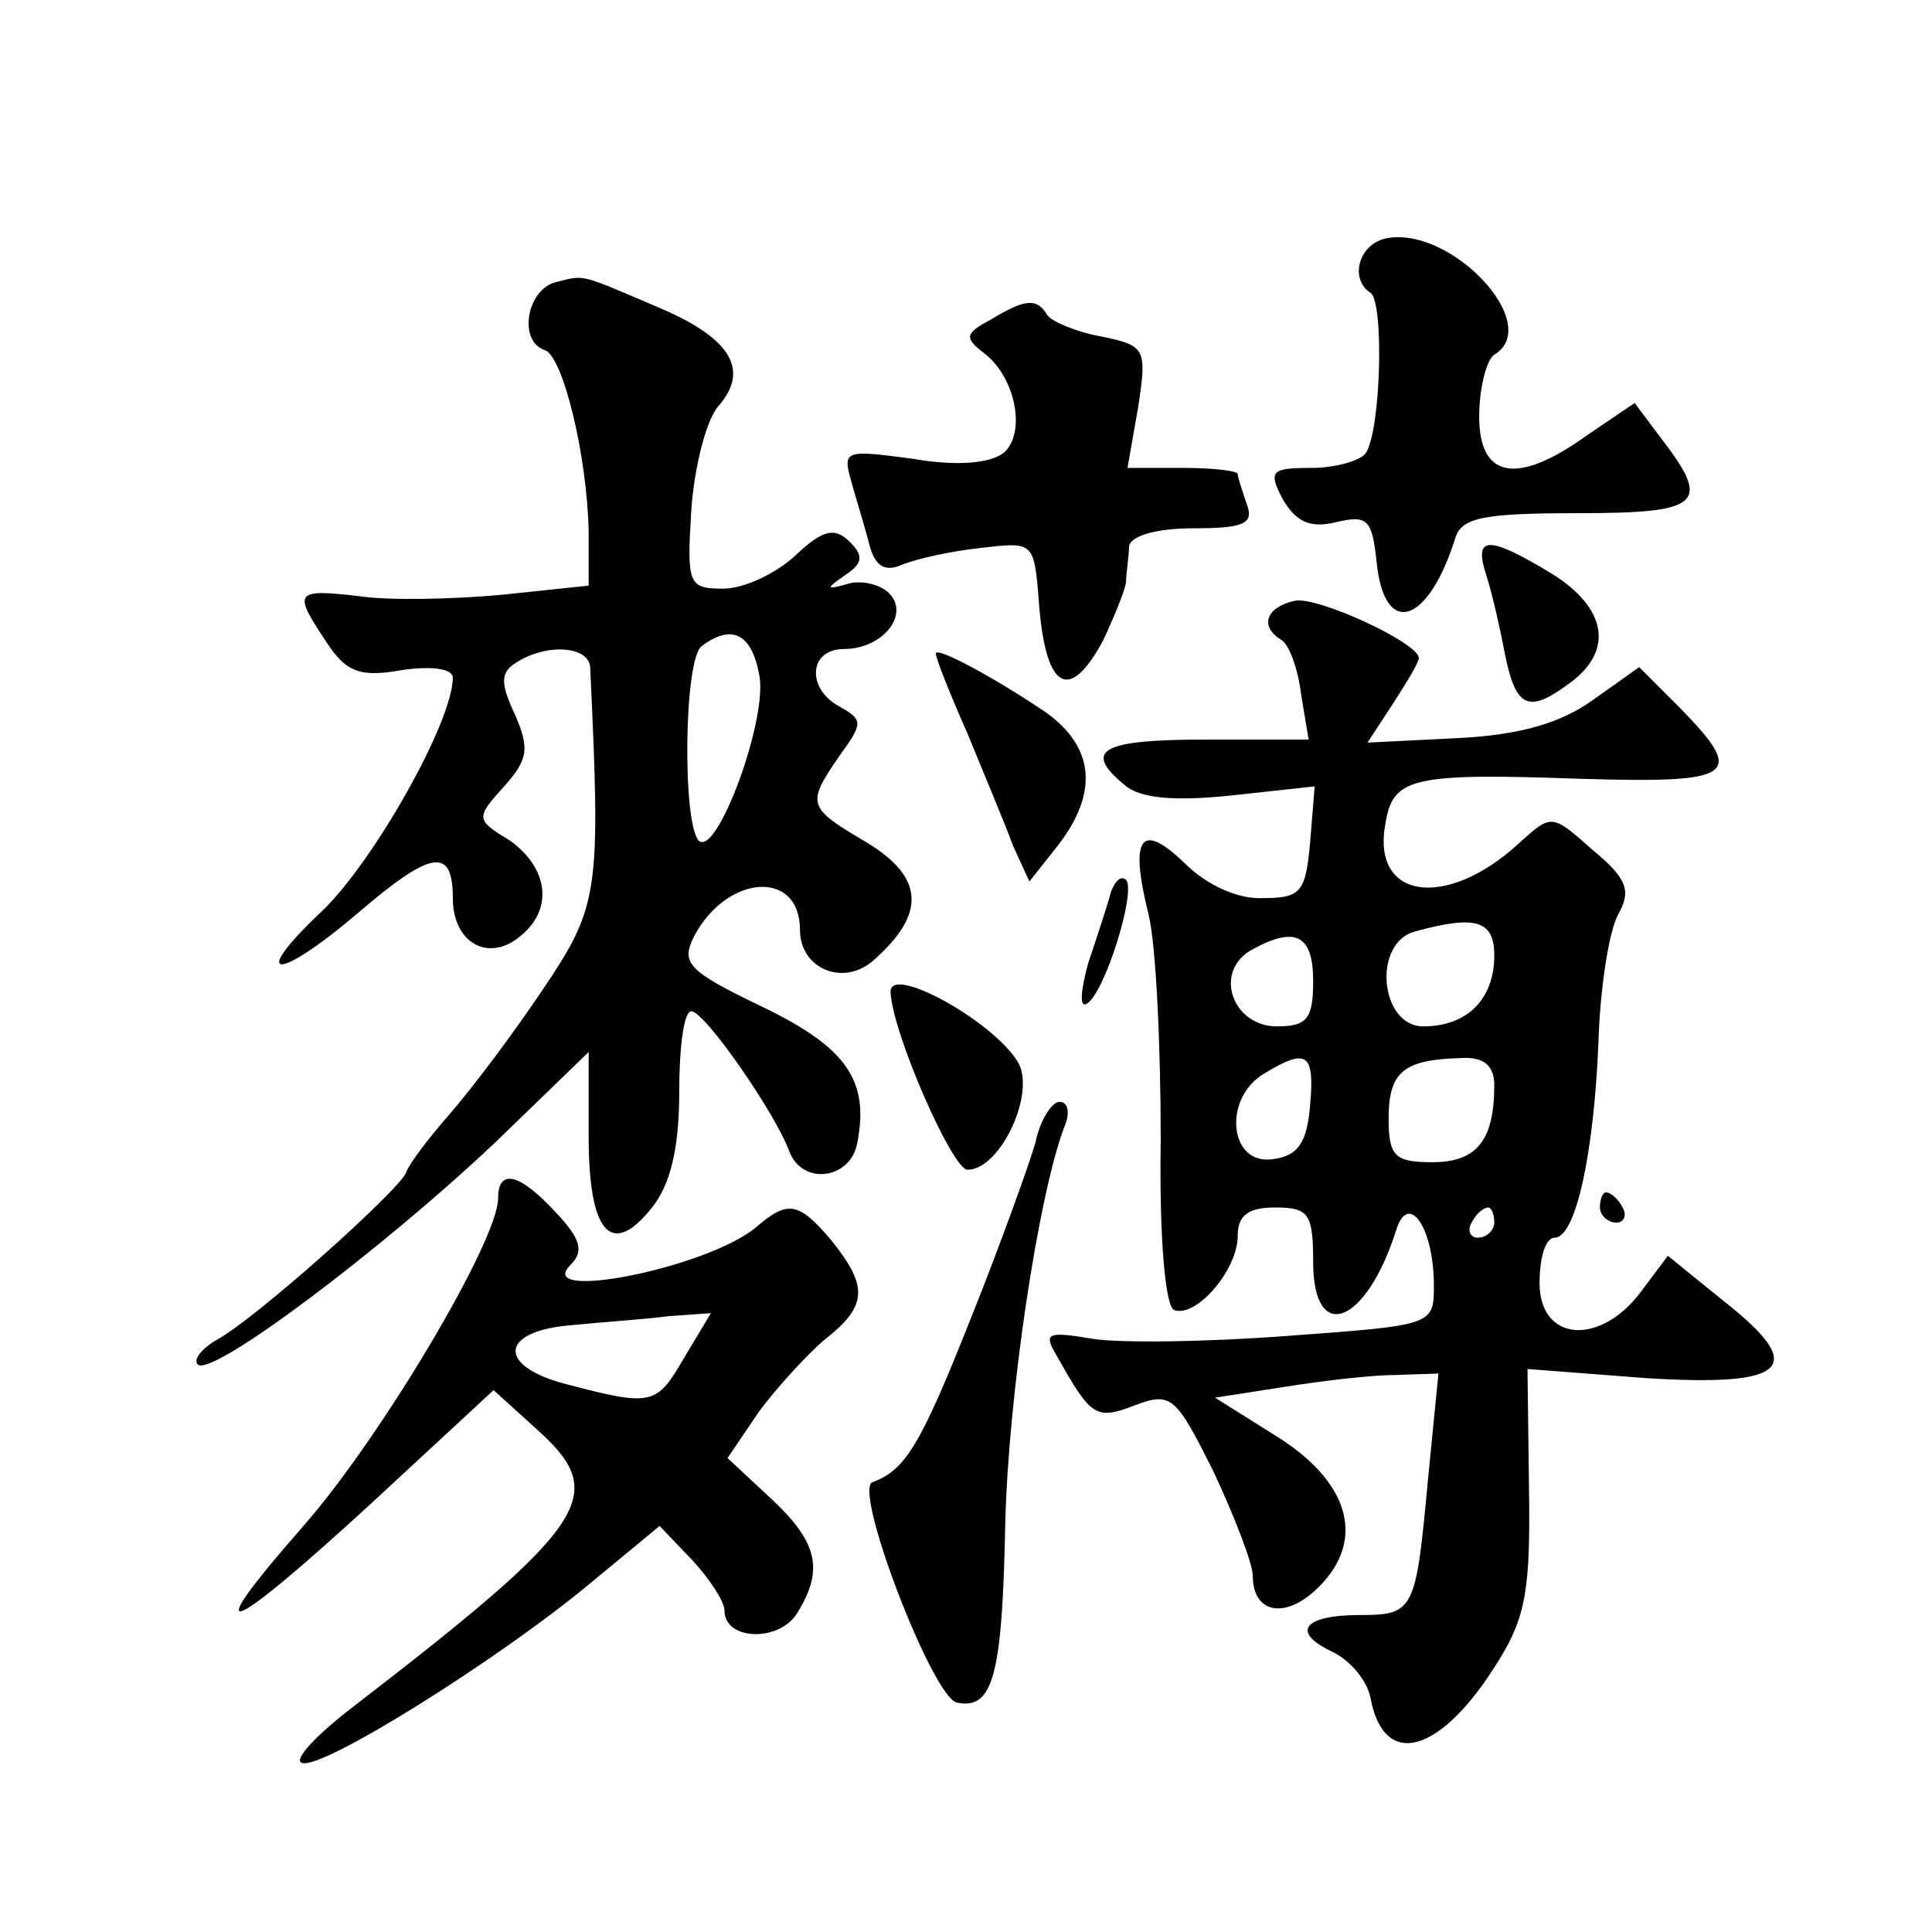 <?xml version="1.0" standalone="no"?>
<!DOCTYPE svg PUBLIC "-//W3C//DTD SVG 20010904//EN"
 "http://www.w3.org/TR/2001/REC-SVG-20010904/DTD/svg10.dtd">
<svg version="1.0" xmlns="http://www.w3.org/2000/svg"
 width="128pt" height="128pt" viewBox="0 0 128 128"
 preserveAspectRatio="xMidYMid meet">
<g transform="translate(0,128) scale(0.1,-0.1)"
fill="#0" stroke="none">
<path d="M918 1122 c-18 -4 -24 -27 -10 -36 9 -6 7 -90 -3 -106 -3 -5 -20 -10 -36
-10 -27 0 -29 -2 -19 -21 9 -15 18 -19 35 -15 21 5 24 2 27 -26 5 -51 34 -42 52
15 4 14 18 17 81 17 82 0 89 6 56 49 l-18 24 -31 -21 c-47 -34 -72 -29 -72 12 0
19 5 38 10 41 33 20 -29 86 -72 77z M368 1093 c-19 -5 -25 -39 -7 -45 12 -4 28
-70 29 -120 l0 -36 -57 -6 c-32 -3 -75 -4 -95 -1 -43 5 -44 3 -22 -30 13 -20 22
-24 50 -19 20 3 34 1 34 -5 0 -29 -52 -121 -86 -154 -50 -47 -31 -48 23 -2 49 42
63 44 63 10 0 -30 24 -43 45 -25 22 18 18 45 -7 63 -23 14 -23 15 -4 36 16 18 17
25 7 48 -10 21 -9 28 1 34 20 13 48 11 49 -3 7 -149 6 -158 -31 -213 -20 -30 -48
-67 -62 -83 -14 -16 -27 -33 -29 -39 -5 -12 -101 -98 -126 -111 -10 -6 -15 -13
-12 -16 9 -9 123 77 197 147 l62 60 0 -56 c0 -64 15 -81 42 -47 12 15 18 39 18
76 0 30 3 54 8 54 9 0 56 -68 65 -93 9 -23 41 -18 45 6 8 41 -7 63 -63 90 -50 24
-54 29 -45 47 22 41 70 44 70 4 0 -26 29 -38 49 -20 35 31 33 55 -5 78 -39 23 -40
25 -18 57 16 22 16 24 0 33 -22 12 -20 38 3 38 26 0 44 23 30 37 -6 6 -19 9 -28
6 -14 -4 -14 -3 -1 6 12 8 12 13 3 22 -10 10 -18 8 -36 -9 -13 -12 -34 -22 -48
-22 -23 0 -24 3 -21 52 2 29 10 60 18 69 21 24 8 45 -39 65 -54 23 -49 22 -69 17z
m135 -260 c6 -29 -28 -121 -40 -110 -11 11 -10 121 2 129 20 15 33 8 38 -19z M656
1068 c-17 -9 -17 -12 -4 -22 21 -16 28 -53 13 -66 -9 -7 -31 -9 -60 -4 -45 6 -47
6 -41 -15 3 -11 9 -30 12 -42 4 -15 11 -18 22 -13 10 4 33 9 52 11 34 4 35 4 38
-32 4 -62 20 -72 43 -29 7 15 14 32 15 38 0 6 2 17 2 24 1 7 18 12 43 12 33 0 40
3 35 16 -3 9 -6 18 -6 20 0 2 -16 4 -36 4 l-37 0 7 40 c6 39 5 41 -24 47 -17 3
-33 10 -36 14 -7 12 -15 11 -38 -3z M985 898 c4 -13 9 -35 12 -51 7 -35 15 -40
41 -21 32 22 27 51 -10 74 -43 26 -52 25 -43 -2z M858 882 c-19 -4 -24 -17 -9 -26
5 -3 11 -19 13 -36 l5 -30 -69 0 c-68 0 -81 -7 -53 -30 10 -9 33 -11 71 -7 l55
6 -3 -37 c-3 -33 -6 -37 -31 -37 -17 -1 -38 9 -52 23 -29 28 -37 18 -24 -34 5 -21
8 -88 8 -149 -1 -65 3 -111 9 -113 15 -5 42 27 42 49 0 14 7 19 25 19 22 0 25 -4
25 -36 0 -55 35 -42 55 21 8 26 25 2 25 -37 0 -26 -1 -26 -96 -33 -52 -4 -111 -5
-130 -2 -30 5 -33 4 -24 -11 23 -41 26 -43 52 -33 24 9 27 6 52 -44 14 -30 26 -61
26 -69 0 -24 20 -29 41 -10 34 31 25 70 -23 101 l-43 27 45 7 c25 4 58 8 74 8 l29
1 -7 -71 c-8 -86 -9 -89 -45 -89 -37 0 -46 -11 -19 -24 13 -6 24 -20 26 -31 9 -48
47 -37 85 25 18 29 21 48 20 114 l-1 79 78 -6 c95 -6 108 7 52 51 l-37 30 -18 -24
c-27 -36 -67 -33 -67 6 0 17 4 30 10 30 14 0 26 56 29 129 1 36 7 74 13 85 9 16
6 24 -17 43 -27 24 -27 24 -49 4 -48 -44 -98 -37 -88 14 5 30 18 33 130 29 102
-3 109 2 65 47 l-27 27 -31 -22 c-21 -15 -48 -23 -89 -25 l-60 -3 17 26 c9 14 17
27 17 30 0 10 -67 41 -82 38z m132 -235 c0 -29 -18 -47 -47 -47 -29 0 -34 56 -5
63 40 11 52 7 52 -16z m-120 -17 c0 -25 -4 -30 -24 -30 -29 0 -42 35 -18 50 30
17 42 11 42 -20z m-2 -82 c-2 -25 -8 -34 -25 -36 -29 -4 -33 41 -5 57 28 17 33
13 30 -21z m122 13 c0 -37 -12 -51 -41 -51 -25 0 -29 4 -29 29 0 31 10 39 48 40
15 1 22 -5 22 -18z m0 -91 c0 -5 -5 -10 -11 -10 -5 0 -7 5 -4 10 3 6 8 10 11 10
2 0 4 -4 4 -10z M620 847 c0 -3 9 -26 21 -53 11 -27 25 -60 30 -74 l11 -24 19 24
c27 35 24 65 -8 88 -34 23 -73 44 -73 39z M736 689 c-2 -8 -9 -29 -15 -47 -5 -18
-6 -30 -1 -27 12 7 33 75 26 82 -3 3 -7 0 -10 -8z M590 623 c1 -27 41 -118 51 -118
22 0 46 52 33 72 -17 27 -84 64 -84 46z M686 523 c-4 -14 -23 -67 -43 -117 -33
-83 -43 -100 -65 -108 -13 -5 40 -143 56 -146 24 -5 30 18 32 118 2 86 22 218 39
263 4 9 3 17 -3 17 -5 0 -13 -12 -16 -27z M330 486 c0 -28 -78 -159 -129 -217 -71
-81 -52 -74 45 15 l81 75 32 -29 c44 -41 29 -62 -124 -180 -25 -19 -41 -36 -35
-38 13 -5 131 69 191 119 l46 38 22 -23 c11 -12 21 -27 21 -33 0 -20 36 -21 48
-2 18 29 14 47 -17 76 l-29 27 21 31 c12 16 32 38 44 48 28 22 28 35 4 65 -22 26
-29 27 -50 9 -32 -27 -148 -50 -123 -25 9 9 7 17 -10 35 -24 26 -38 29 -38 9z m123
-106 c-18 -31 -21 -32 -78 -17 -46 12 -44 35 3 39 20 2 50 4 65 6 l28 2 -18 -30z
M1060 480 c0 -5 5 -10 11 -10 5 0 7 5 4 10 -3 6 -8 10 -11 10 -2 0 -4 -4 -4 -10z"/>
</g>
</svg>
